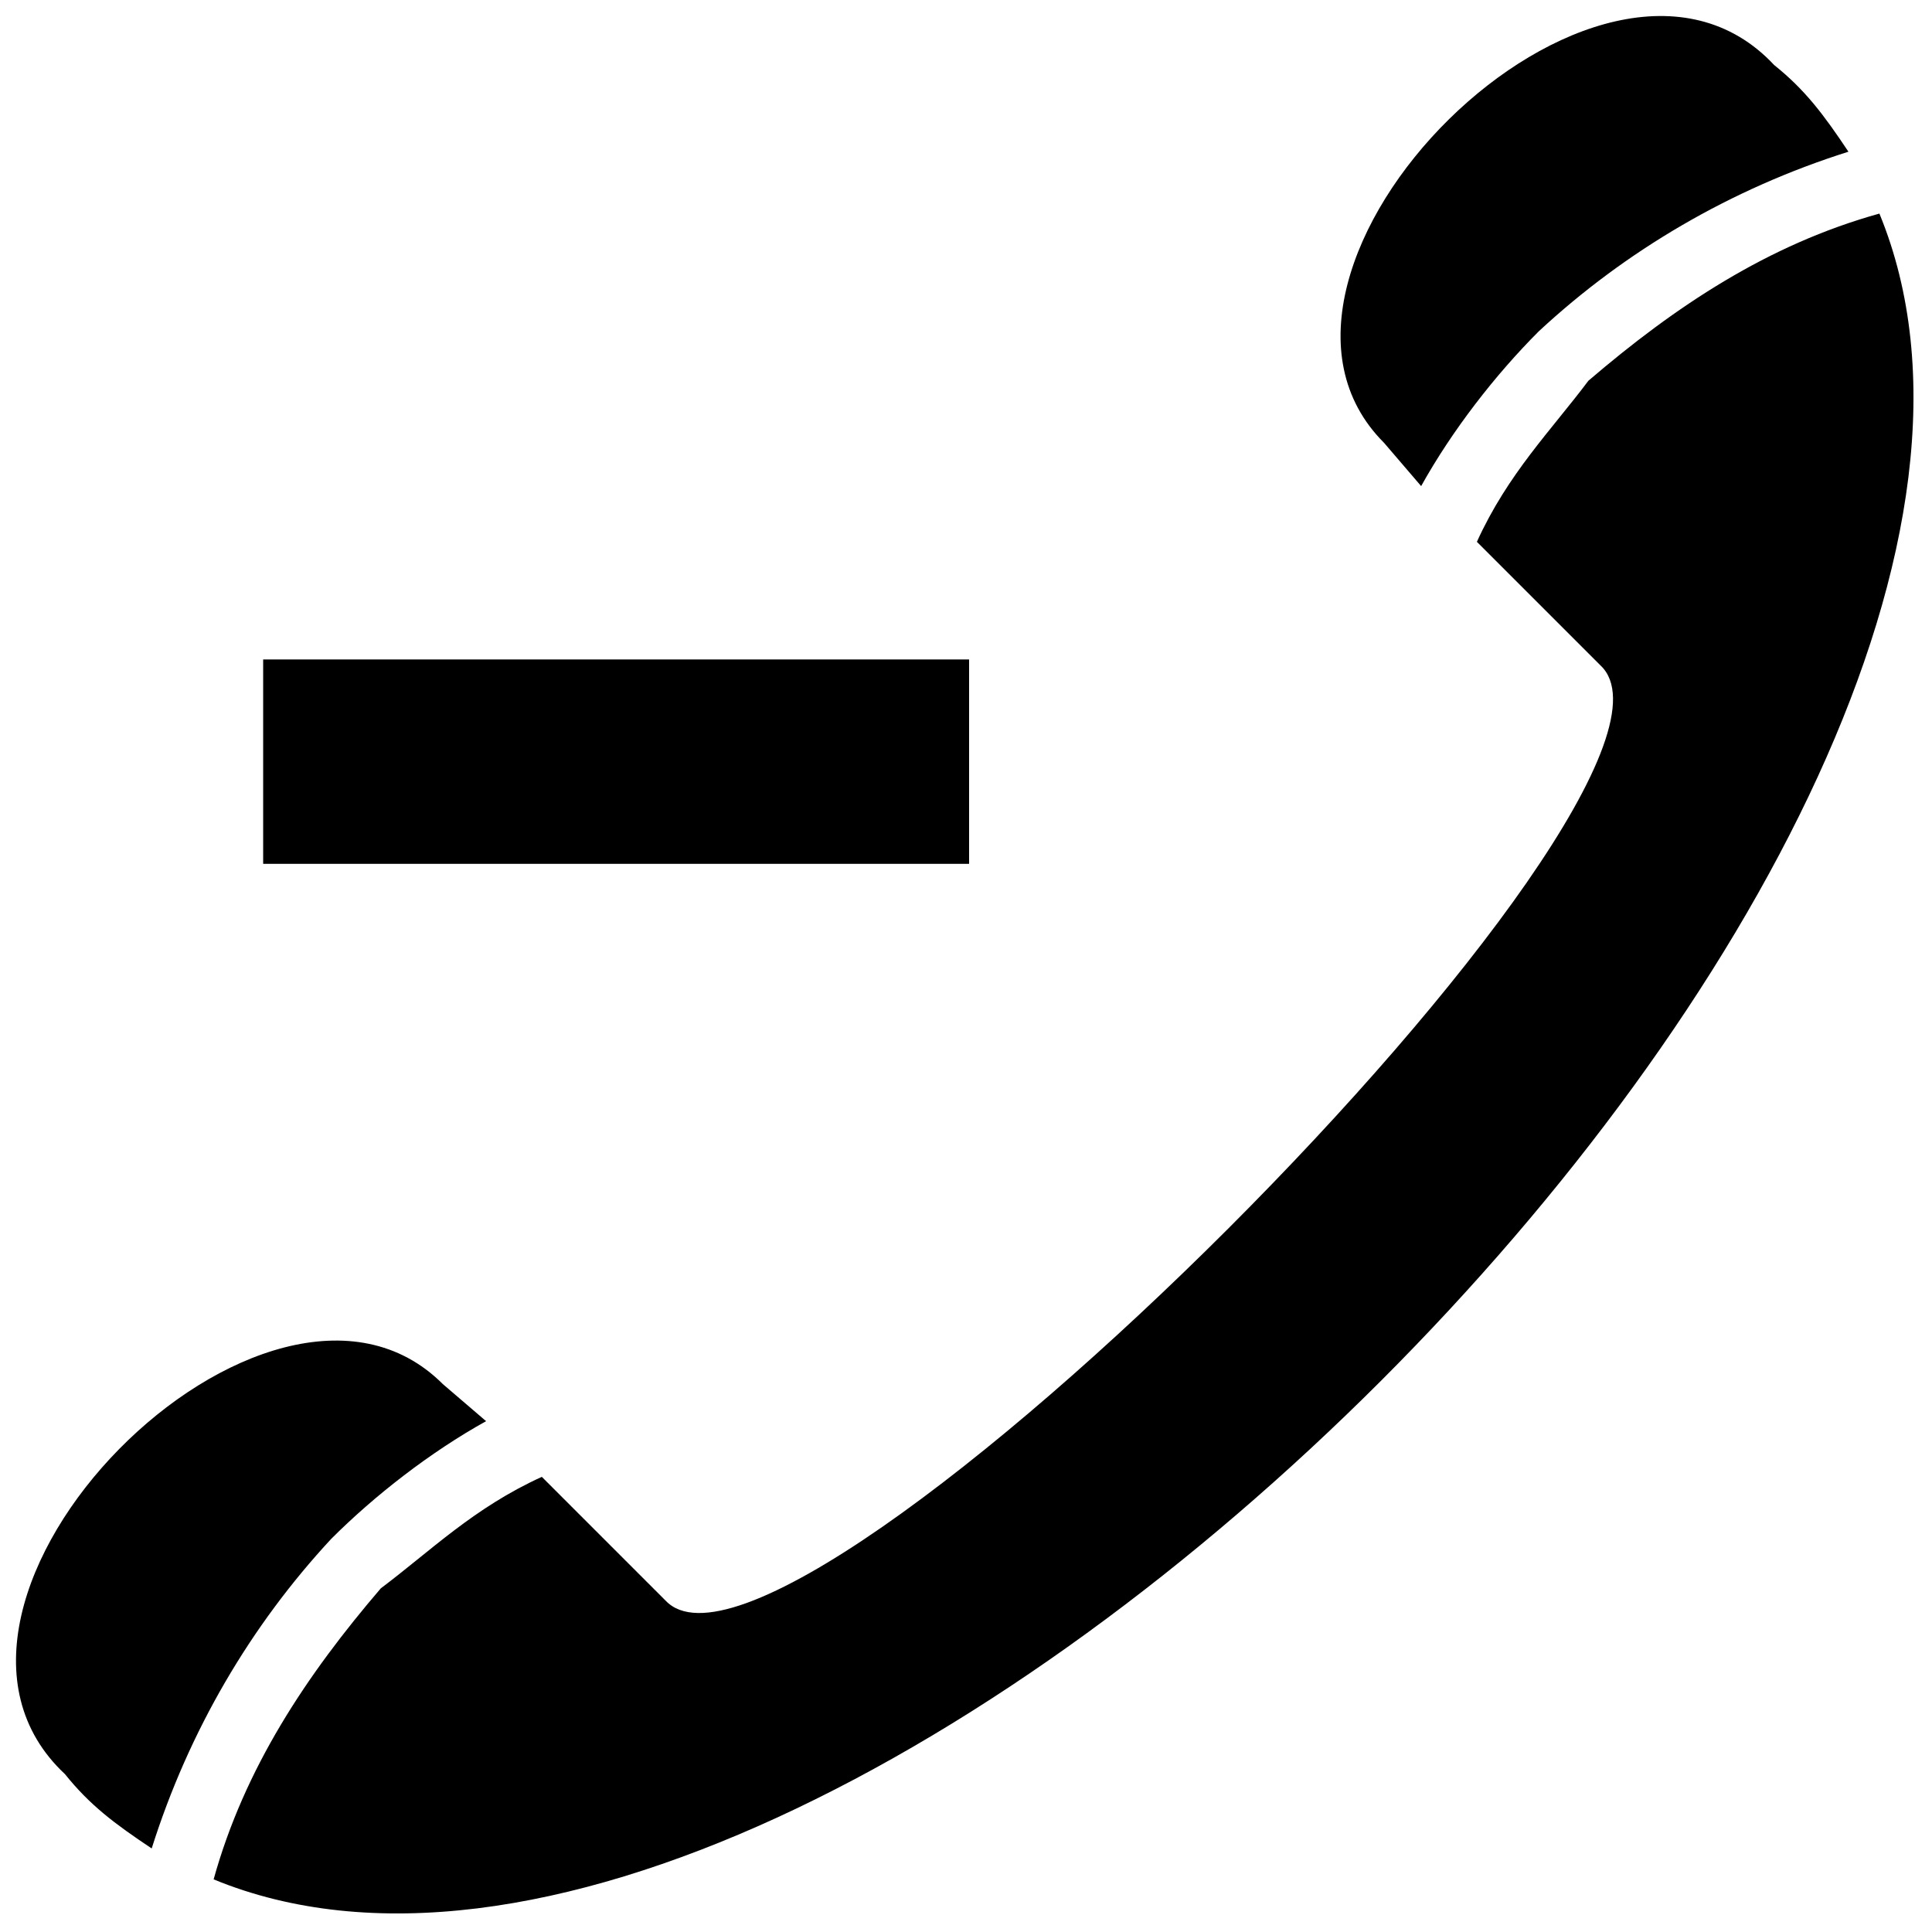 <?xml version="1.0" encoding="UTF-8"?>
<!-- The Best Svg Icon site in the world: iconSvg.co, Visit us! https://iconsvg.co -->
<svg width="800px" height="800px" version="1.1" viewBox="144 144 512 512" xmlns="http://www.w3.org/2000/svg">
 <defs>
  <clipPath id="a">
   <path d="m148.09 148.09h503.81v503.81h-503.81z"/>
  </clipPath>
 </defs>
 <g clip-path="url(#a)">
  <path d="m400.82 372.92v-54.156h-187.08v54.156h187.08zm134.57-85.336 32.82 32.82c34.461 32.82-214.98 282.27-247.8 247.8l-32.82-32.82c-18.051 8.207-29.539 19.691-42.668 29.539-19.691 22.977-36.105 47.59-44.309 77.129 167.39 68.926 510.38-274.06 441.45-441.45-29.539 8.207-54.156 24.617-77.129 44.309-9.848 13.129-21.332 24.617-29.539 42.668zm-274.06 223.19 11.488 9.848c-14.77 8.207-29.539 19.691-41.027 31.18-21.332 22.977-37.746 50.875-47.59 82.055-9.848-6.562-16.41-11.488-22.977-19.691-49.23-45.949 54.156-149.34 100.11-103.39zm249.44-249.44 9.848 11.488c8.207-14.77 19.691-29.539 31.18-41.027 22.977-21.332 50.875-37.746 82.055-47.59-6.562-9.848-11.488-16.41-19.691-22.977-45.949-49.23-149.34 54.156-103.39 100.11z" fill-rule="evenodd"/>
 </g>
</svg>
